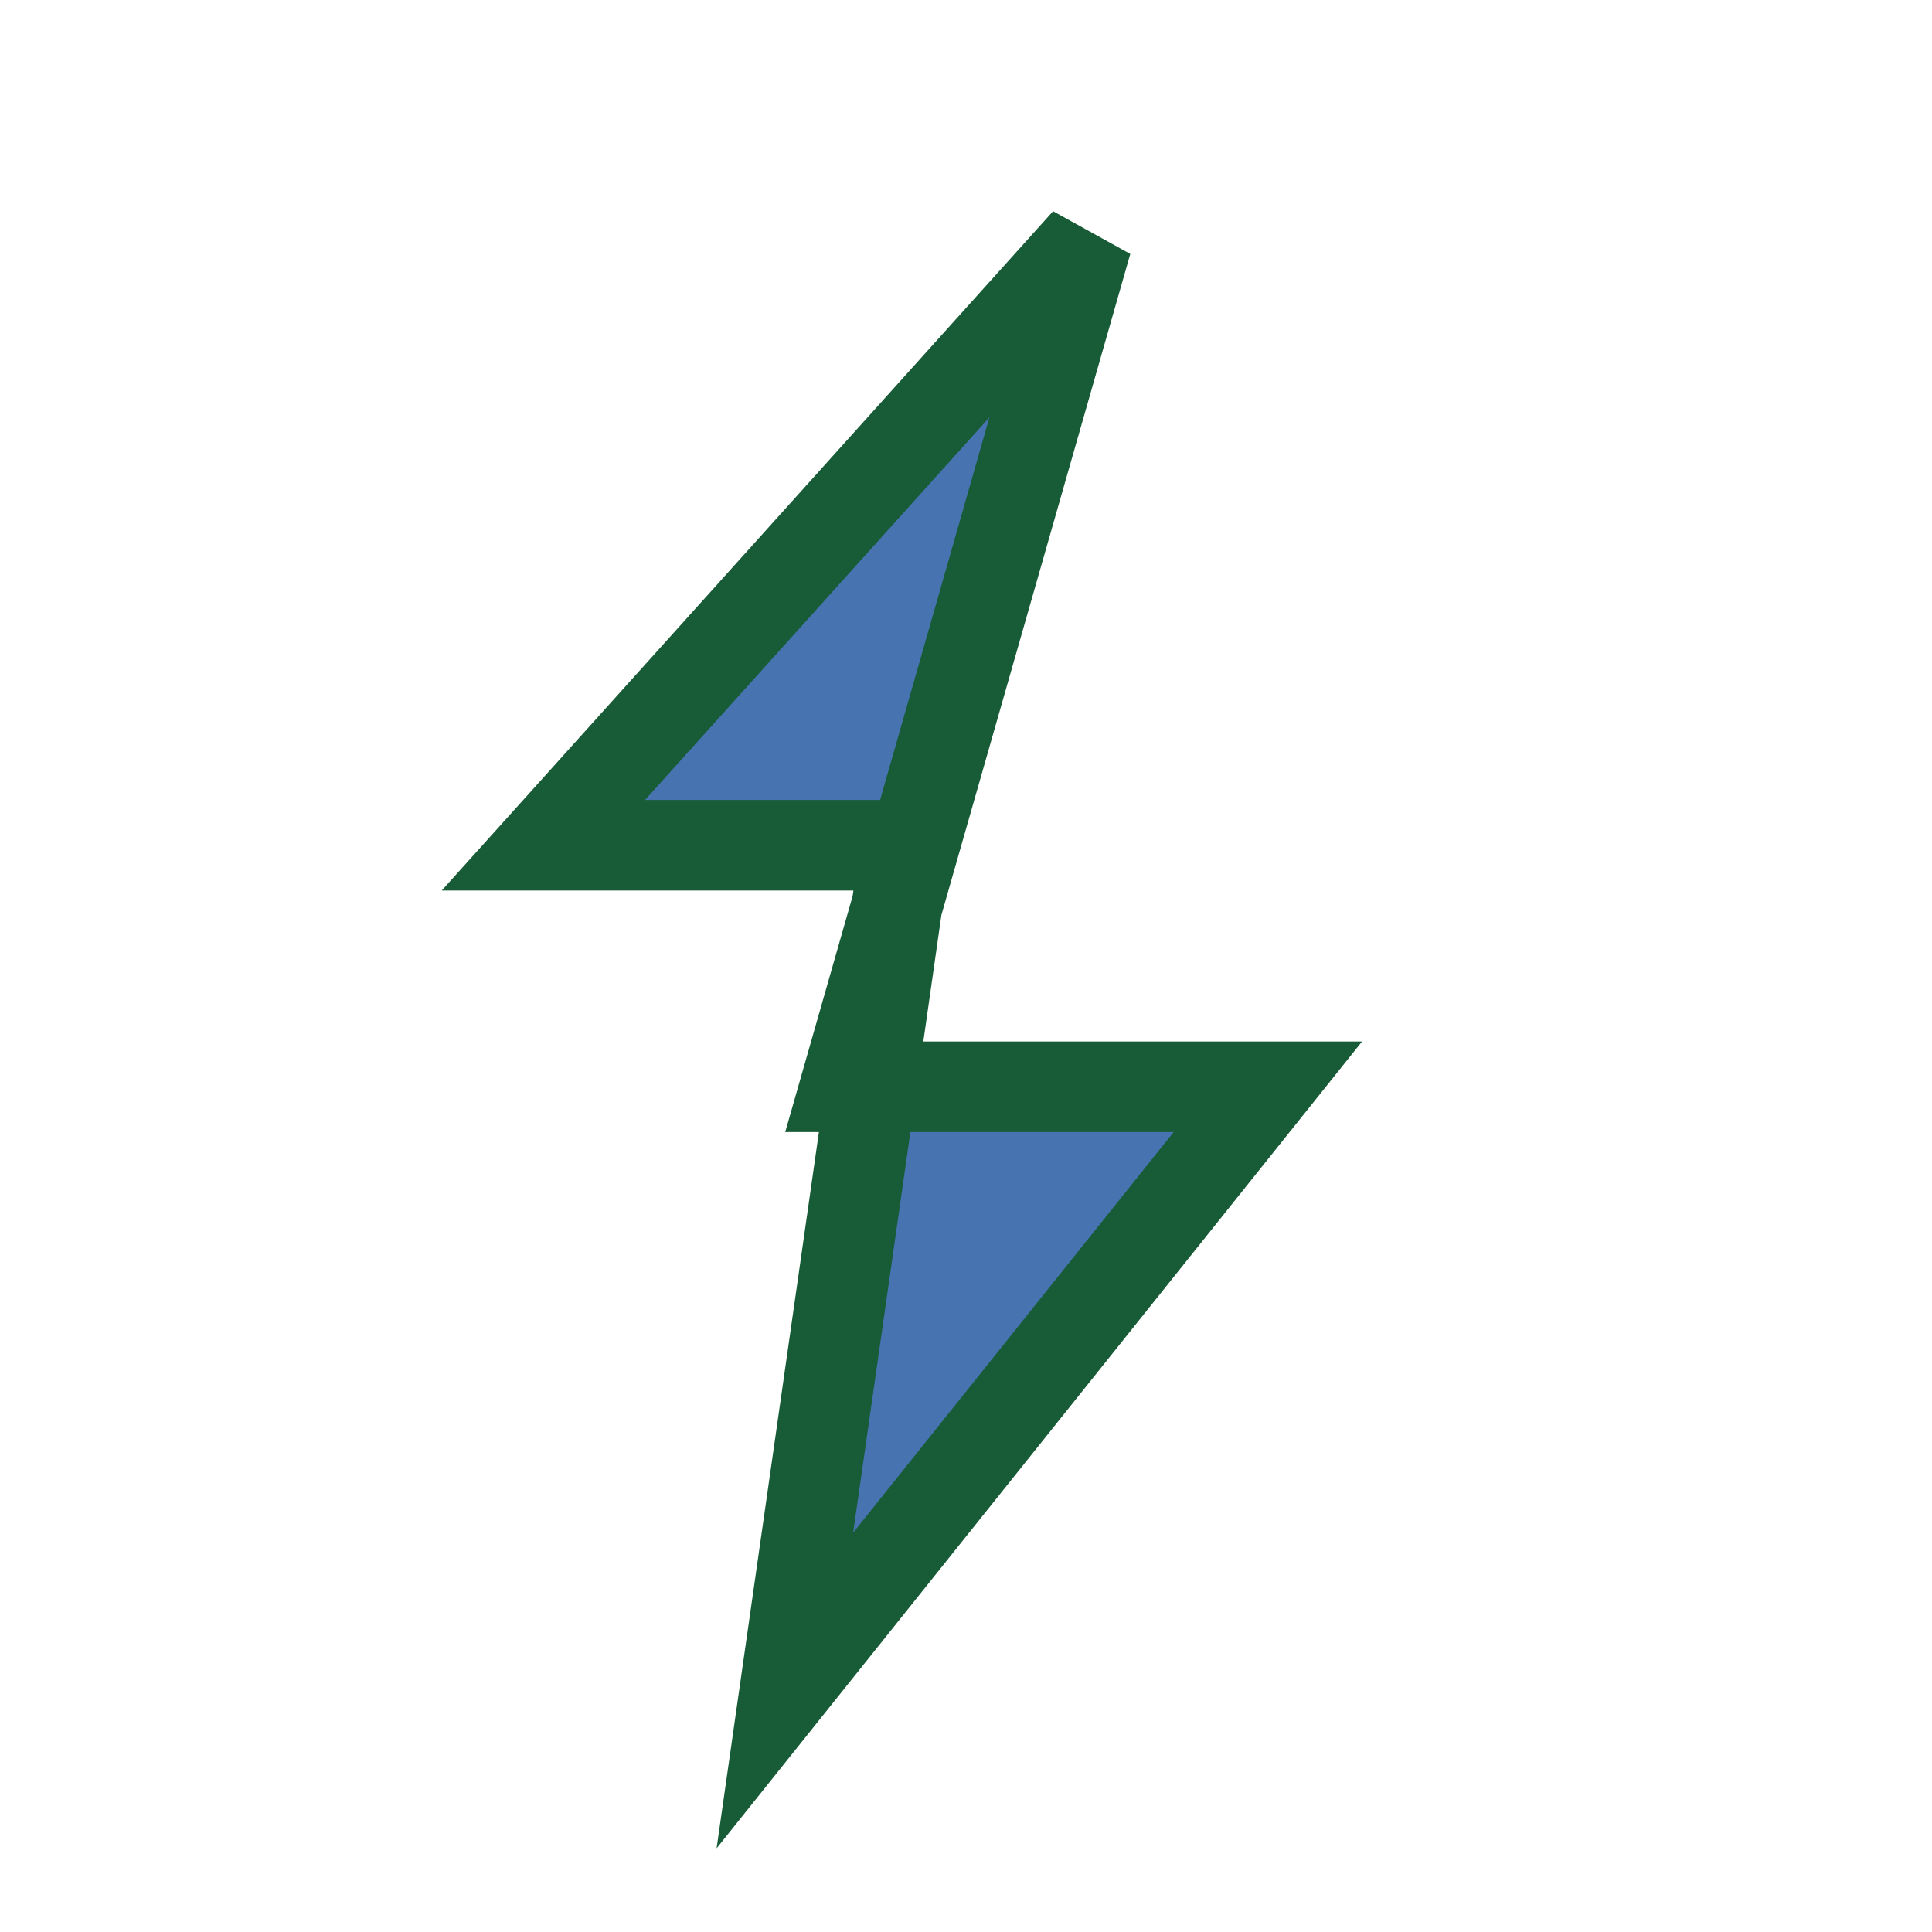 <?xml version="1.0" encoding="UTF-8"?>
<svg xmlns="http://www.w3.org/2000/svg" width="32" height="32" viewBox="0 0 32 32"><polygon points="18 4 14 18 21 18 13 28 15 14 9 14" fill="#4773b1" stroke="#185c37" stroke-width="1.5"/></svg>